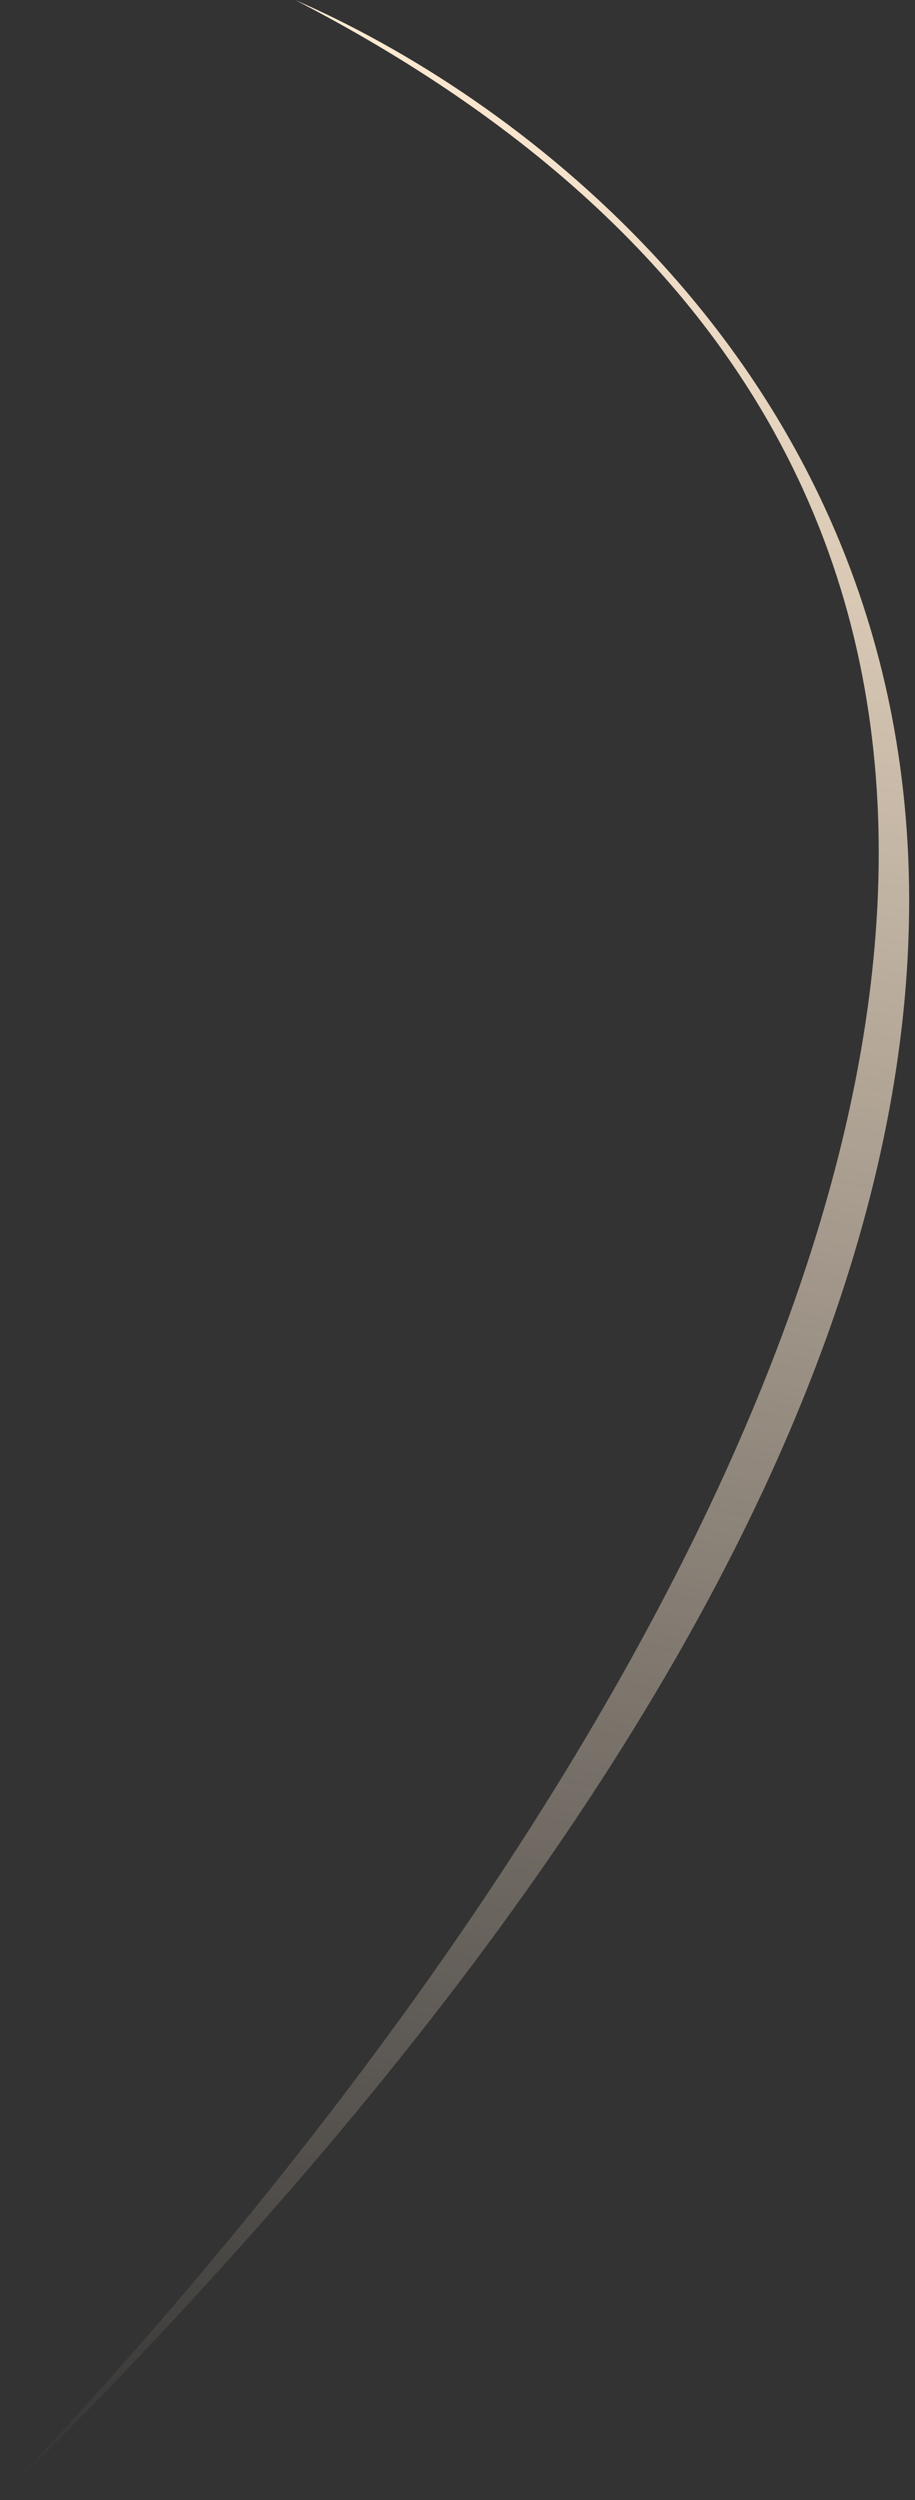 <?xml version="1.0" encoding="UTF-8"?> <svg xmlns="http://www.w3.org/2000/svg" width="153" height="418" viewBox="0 0 153 418" fill="none"><rect x="0" y="0" width="153" height="418" fill="#333333" stroke="none"/><path d="M49.371 9.66418e-07C123.132 32.201 260.33 160.632 0.028 417.725C-3.338 419.476 296.1 127.721 49.371 9.66418e-07Z" fill="url(#paint0_linear_2014_2)"></path><defs><linearGradient id="paint0_linear_2014_2" x1="94.921" y1="9.007" x2="15.013" y2="421.087" gradientUnits="userSpaceOnUse"><stop stop-color="#FFEBD3"></stop><stop offset="1" stop-color="#FFEBD3" stop-opacity="0"></stop></linearGradient></defs></svg> 